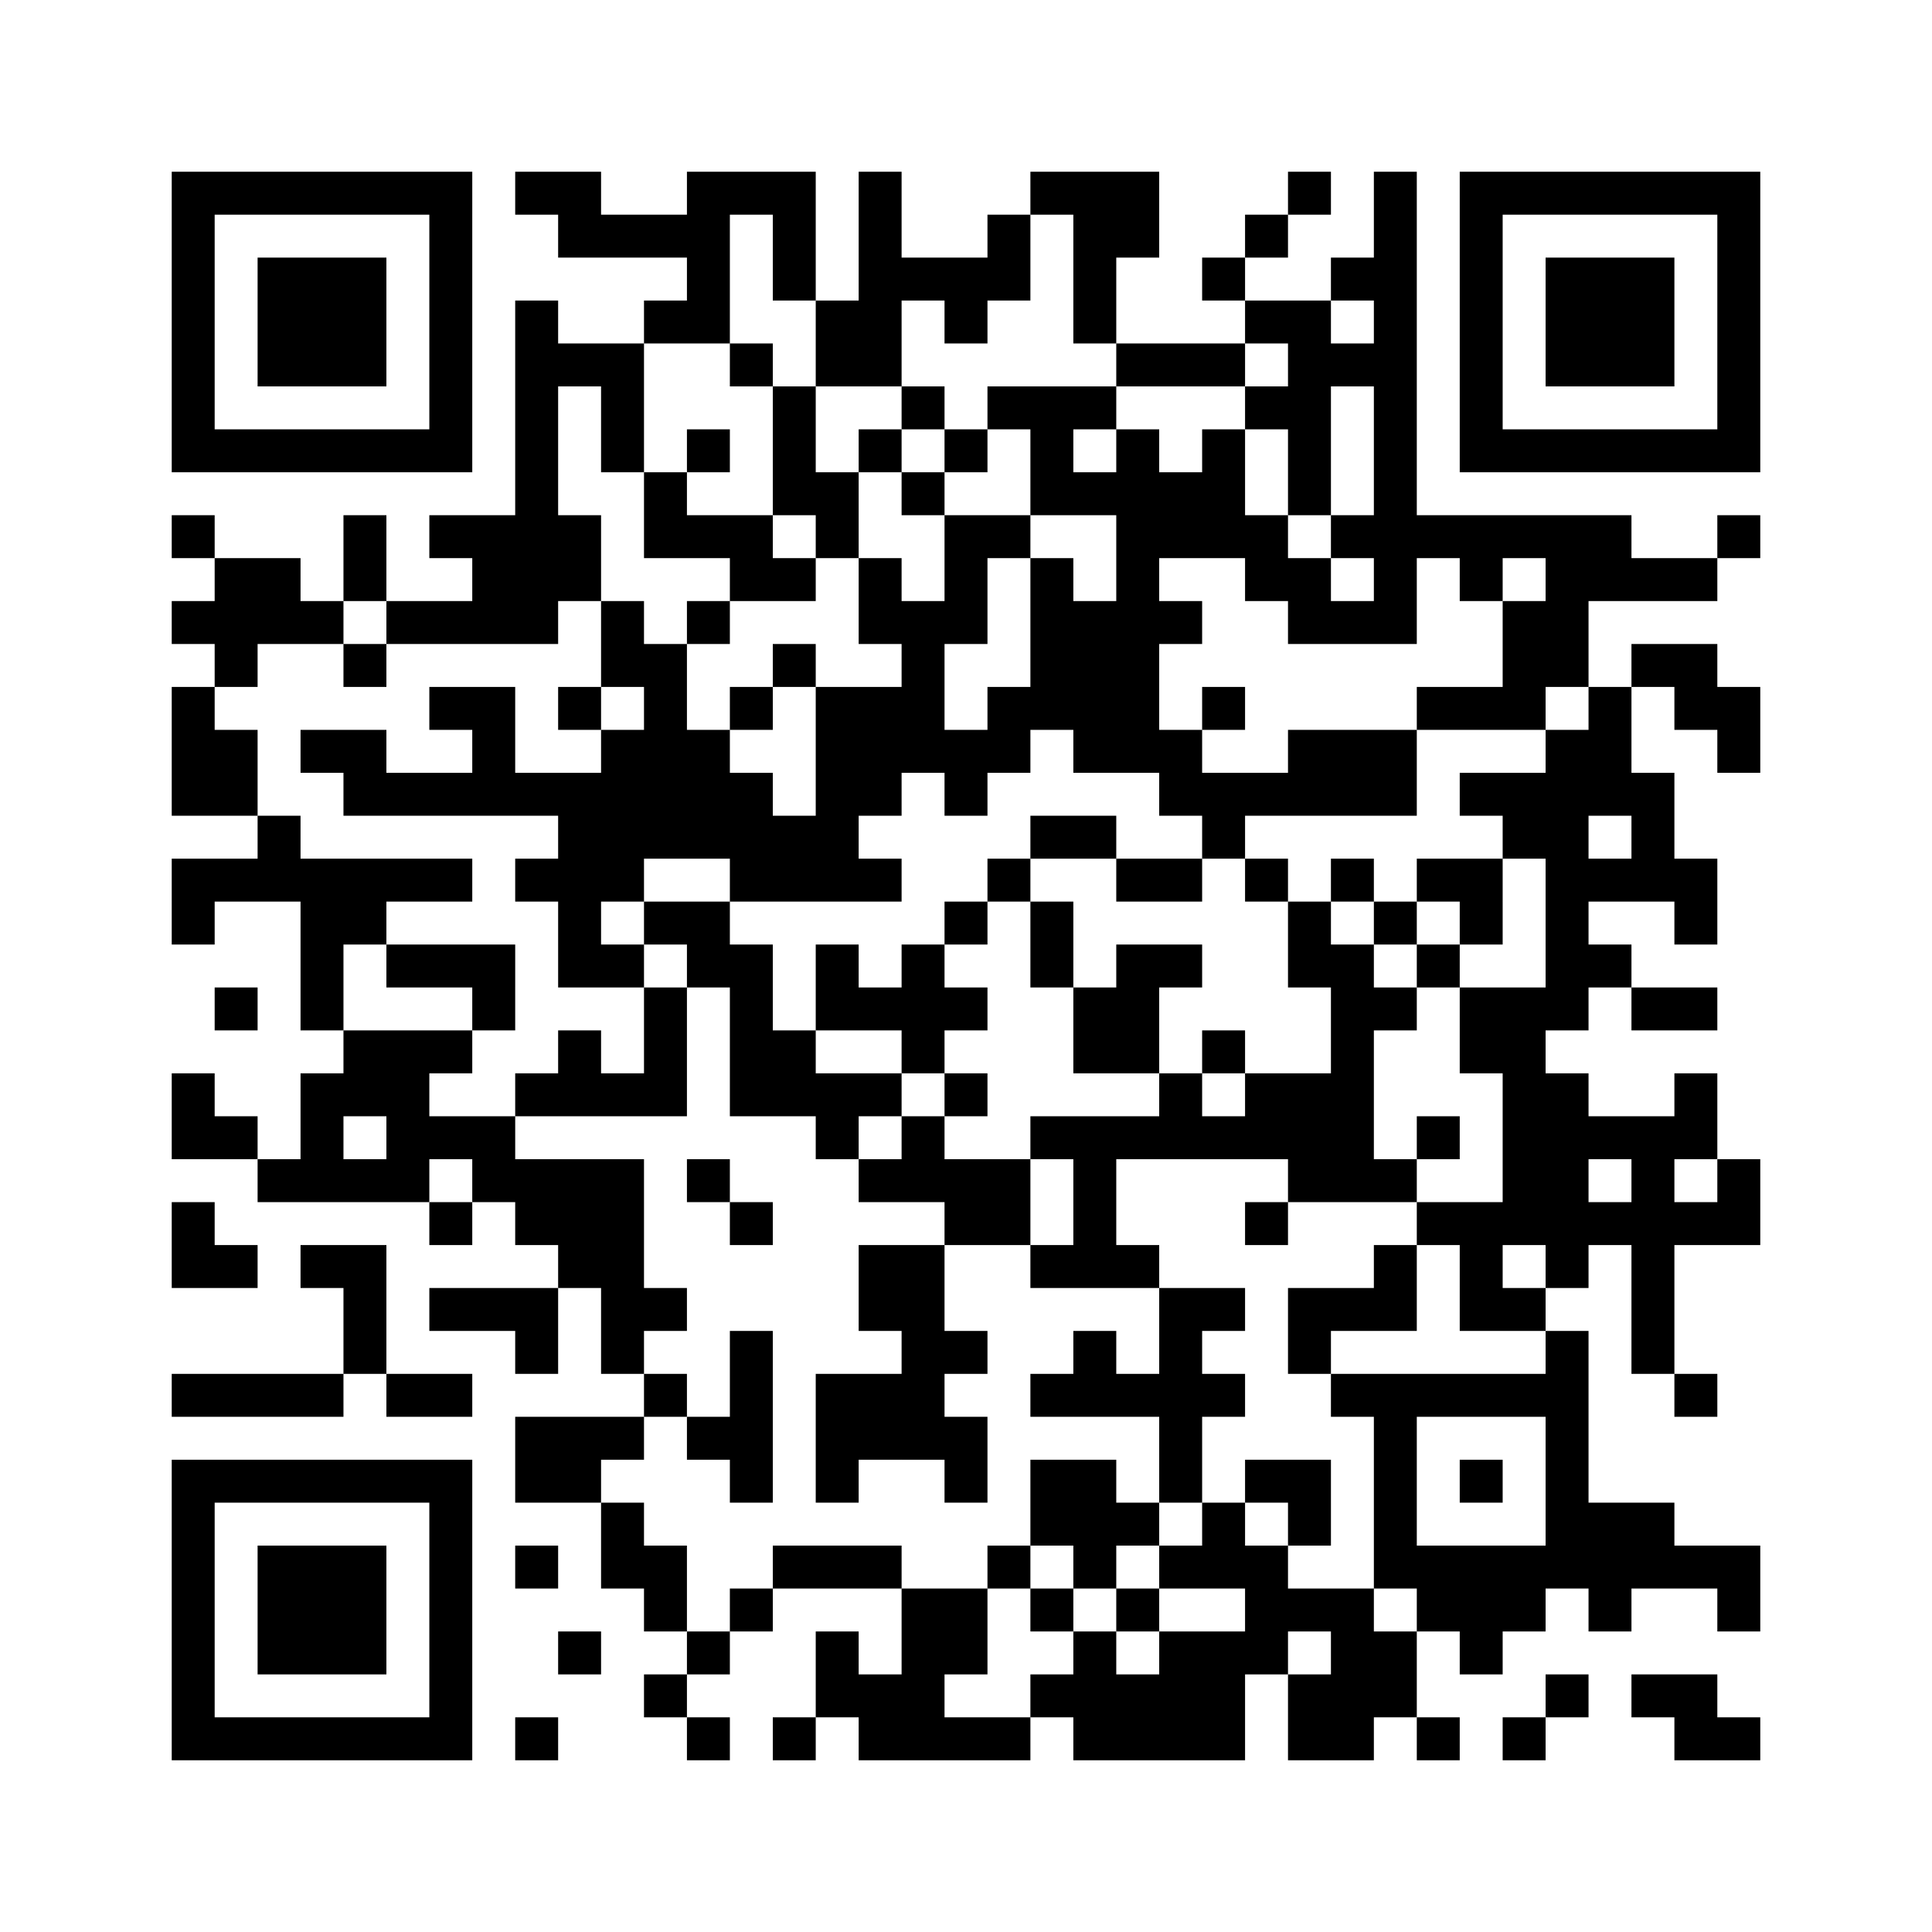 ﻿<?xml version="1.0" encoding="UTF-8"?>
<!DOCTYPE svg PUBLIC "-//W3C//DTD SVG 1.1//EN" "http://www.w3.org/Graphics/SVG/1.1/DTD/svg11.dtd">
<svg xmlns="http://www.w3.org/2000/svg" version="1.1" viewBox="0 0 45 45" stroke="none">
	<rect width="100%" height="100%" fill="#ffffff"/>
	<path d="M4,4h7v1h-7z M12,4h2v1h-2z M16,4h1v4h-1z M17,4h2v1h-2z M20,4h1v5h-1z M24,4h3v1h-3z M30,4h1v1h-1z M32,4h1v11h-1z M34,4h7v1h-7z M4,5h1v6h-1z M10,5h1v6h-1z M13,5h3v1h-3z M18,5h1v2h-1z M23,5h1v2h-1z M25,5h1v3h-1z M26,5h1v1h-1z M29,5h1v1h-1z M34,5h1v6h-1z M40,5h1v6h-1z M6,6h3v3h-3z M21,6h2v1h-2z M28,6h1v1h-1z M31,6h1v1h-1z M36,6h3v3h-3z M12,7h1v8h-1z M15,7h1v1h-1z M19,7h1v2h-1z M22,7h1v1h-1z M29,7h2v1h-2z M13,8h2v1h-2z M17,8h1v1h-1z M26,8h3v1h-3z M30,8h1v4h-1z M31,8h1v1h-1z M14,9h1v2h-1z M18,9h1v3h-1z M21,9h1v1h-1z M23,9h3v1h-3z M29,9h1v1h-1z M5,10h5v1h-5z M16,10h1v1h-1z M20,10h1v1h-1z M22,10h1v1h-1z M24,10h1v2h-1z M26,10h1v8h-1z M28,10h1v3h-1z M35,10h5v1h-5z M15,11h1v2h-1z M19,11h1v2h-1z M21,11h1v1h-1z M25,11h1v1h-1z M27,11h1v2h-1z M4,12h1v1h-1z M8,12h1v2h-1z M10,12h2v1h-2z M13,12h1v2h-1z M16,12h2v1h-2z M22,12h1v3h-1z M23,12h1v1h-1z M29,12h1v2h-1z M31,12h1v1h-1z M33,12h5v1h-5z M40,12h1v1h-1z M5,13h2v2h-2z M11,13h1v2h-1z M17,13h2v1h-2z M20,13h1v2h-1z M24,13h1v4h-1z M30,13h1v2h-1z M34,13h1v1h-1z M36,13h4v1h-4z M4,14h1v1h-1z M7,14h1v1h-1z M9,14h2v1h-2z M14,14h1v2h-1z M16,14h1v1h-1z M21,14h1v4h-1z M25,14h1v4h-1z M27,14h1v1h-1z M31,14h1v1h-1z M35,14h2v2h-2z M5,15h1v1h-1z M8,15h1v1h-1z M15,15h1v5h-1z M18,15h1v1h-1z M38,15h2v1h-2z M4,16h1v3h-1z M10,16h2v1h-2z M13,16h1v1h-1z M17,16h1v1h-1z M19,16h2v3h-2z M23,16h1v2h-1z M28,16h1v1h-1z M33,16h3v1h-3z M37,16h1v3h-1z M39,16h2v1h-2z M5,17h1v2h-1z M7,17h2v1h-2z M11,17h1v2h-1z M14,17h1v4h-1z M16,17h1v3h-1z M22,17h1v2h-1z M27,17h1v2h-1z M30,17h3v2h-3z M36,17h1v7h-1z M40,17h1v1h-1z M8,18h3v1h-3z M12,18h2v1h-2z M17,18h1v3h-1z M28,18h2v1h-2z M34,18h2v1h-2z M38,18h1v3h-1z M6,19h1v2h-1z M13,19h1v4h-1z M18,19h2v2h-2z M24,19h2v1h-2z M28,19h1v1h-1z M35,19h1v1h-1z M4,20h2v1h-2z M7,20h4v1h-4z M12,20h1v1h-1z M20,20h1v1h-1z M23,20h1v1h-1z M26,20h2v1h-2z M29,20h1v1h-1z M31,20h1v1h-1z M33,20h2v1h-2z M37,20h1v1h-1z M39,20h1v2h-1z M4,21h1v1h-1z M7,21h1v3h-1z M8,21h1v1h-1z M15,21h2v1h-2z M22,21h1v1h-1z M24,21h1v2h-1z M30,21h1v2h-1z M32,21h1v1h-1z M34,21h1v1h-1z M9,22h3v1h-3z M14,22h1v1h-1z M16,22h2v1h-2z M19,22h1v2h-1z M21,22h1v3h-1z M26,22h1v3h-1z M27,22h1v1h-1z M31,22h1v6h-1z M33,22h1v1h-1z M37,22h1v1h-1z M5,23h1v1h-1z M11,23h1v1h-1z M15,23h1v3h-1z M17,23h1v3h-1z M20,23h1v1h-1z M22,23h1v1h-1z M25,23h1v2h-1z M32,23h1v1h-1z M34,23h2v2h-2z M38,23h2v1h-2z M8,24h2v2h-2z M10,24h1v1h-1z M13,24h1v2h-1z M18,24h1v2h-1z M28,24h1v1h-1z M4,25h1v2h-1z M7,25h1v3h-1z M12,25h1v1h-1z M14,25h1v1h-1z M19,25h2v1h-2z M22,25h1v1h-1z M27,25h1v2h-1z M29,25h2v2h-2z M35,25h2v4h-2z M39,25h1v2h-1z M5,26h1v1h-1z M9,26h3v1h-3z M19,26h1v1h-1z M21,26h1v2h-1z M24,26h3v1h-3z M28,26h1v1h-1z M33,26h1v1h-1z M37,26h2v1h-2z M6,27h1v1h-1z M8,27h2v1h-2z M11,27h4v1h-4z M16,27h1v1h-1z M20,27h1v1h-1z M22,27h2v2h-2z M25,27h1v3h-1z M30,27h1v1h-1z M32,27h1v1h-1z M38,27h1v5h-1z M40,27h1v2h-1z M4,28h1v2h-1z M10,28h1v1h-1z M12,28h3v1h-3z M17,28h1v1h-1z M29,28h1v1h-1z M33,28h2v1h-2z M37,28h1v1h-1z M39,28h1v1h-1z M5,29h1v1h-1z M7,29h2v1h-2z M13,29h2v1h-2z M20,29h2v2h-2z M24,29h1v1h-1z M26,29h1v1h-1z M32,29h1v2h-1z M34,29h1v2h-1z M36,29h1v1h-1z M8,30h1v2h-1z M10,30h3v1h-3z M14,30h2v1h-2z M27,30h1v5h-1z M28,30h1v1h-1z M30,30h2v1h-2z M35,30h1v1h-1z M12,31h1v1h-1z M14,31h1v1h-1z M17,31h1v4h-1z M21,31h1v3h-1z M22,31h1v1h-1z M25,31h1v2h-1z M30,31h1v1h-1z M36,31h1v6h-1z M4,32h4v1h-4z M9,32h2v1h-2z M15,32h1v1h-1z M19,32h2v2h-2z M24,32h1v1h-1z M26,32h1v1h-1z M28,32h1v1h-1z M31,32h5v1h-5z M39,32h1v1h-1z M12,33h2v2h-2z M14,33h1v1h-1z M16,33h1v1h-1z M22,33h1v2h-1z M32,33h1v4h-1z M4,34h7v1h-7z M19,34h1v1h-1z M24,34h2v2h-2z M29,34h2v1h-2z M34,34h1v1h-1z M4,35h1v6h-1z M10,35h1v6h-1z M14,35h1v2h-1z M26,35h1v1h-1z M28,35h1v2h-1z M30,35h1v1h-1z M37,35h2v2h-2z M6,36h3v3h-3z M12,36h1v1h-1z M15,36h1v2h-1z M18,36h3v1h-3z M23,36h1v1h-1z M25,36h1v1h-1z M27,36h1v1h-1z M29,36h1v3h-1z M33,36h3v2h-3z M39,36h2v1h-2z M17,37h1v1h-1z M21,37h2v2h-2z M24,37h1v1h-1z M26,37h1v1h-1z M30,37h2v1h-2z M37,37h1v1h-1z M40,37h1v1h-1z M13,38h1v1h-1z M16,38h1v1h-1z M19,38h1v2h-1z M25,38h1v3h-1z M27,38h2v3h-2z M31,38h2v2h-2z M34,38h1v1h-1z M15,39h1v1h-1z M20,39h2v2h-2z M24,39h1v1h-1z M26,39h1v2h-1z M30,39h1v2h-1z M36,39h1v1h-1z M38,39h2v1h-2z M5,40h5v1h-5z M12,40h1v1h-1z M16,40h1v1h-1z M18,40h1v1h-1z M22,40h2v1h-2z M31,40h1v1h-1z M33,40h1v1h-1z M35,40h1v1h-1z M39,40h2v1h-2z" fill="#000000"/>
</svg>
